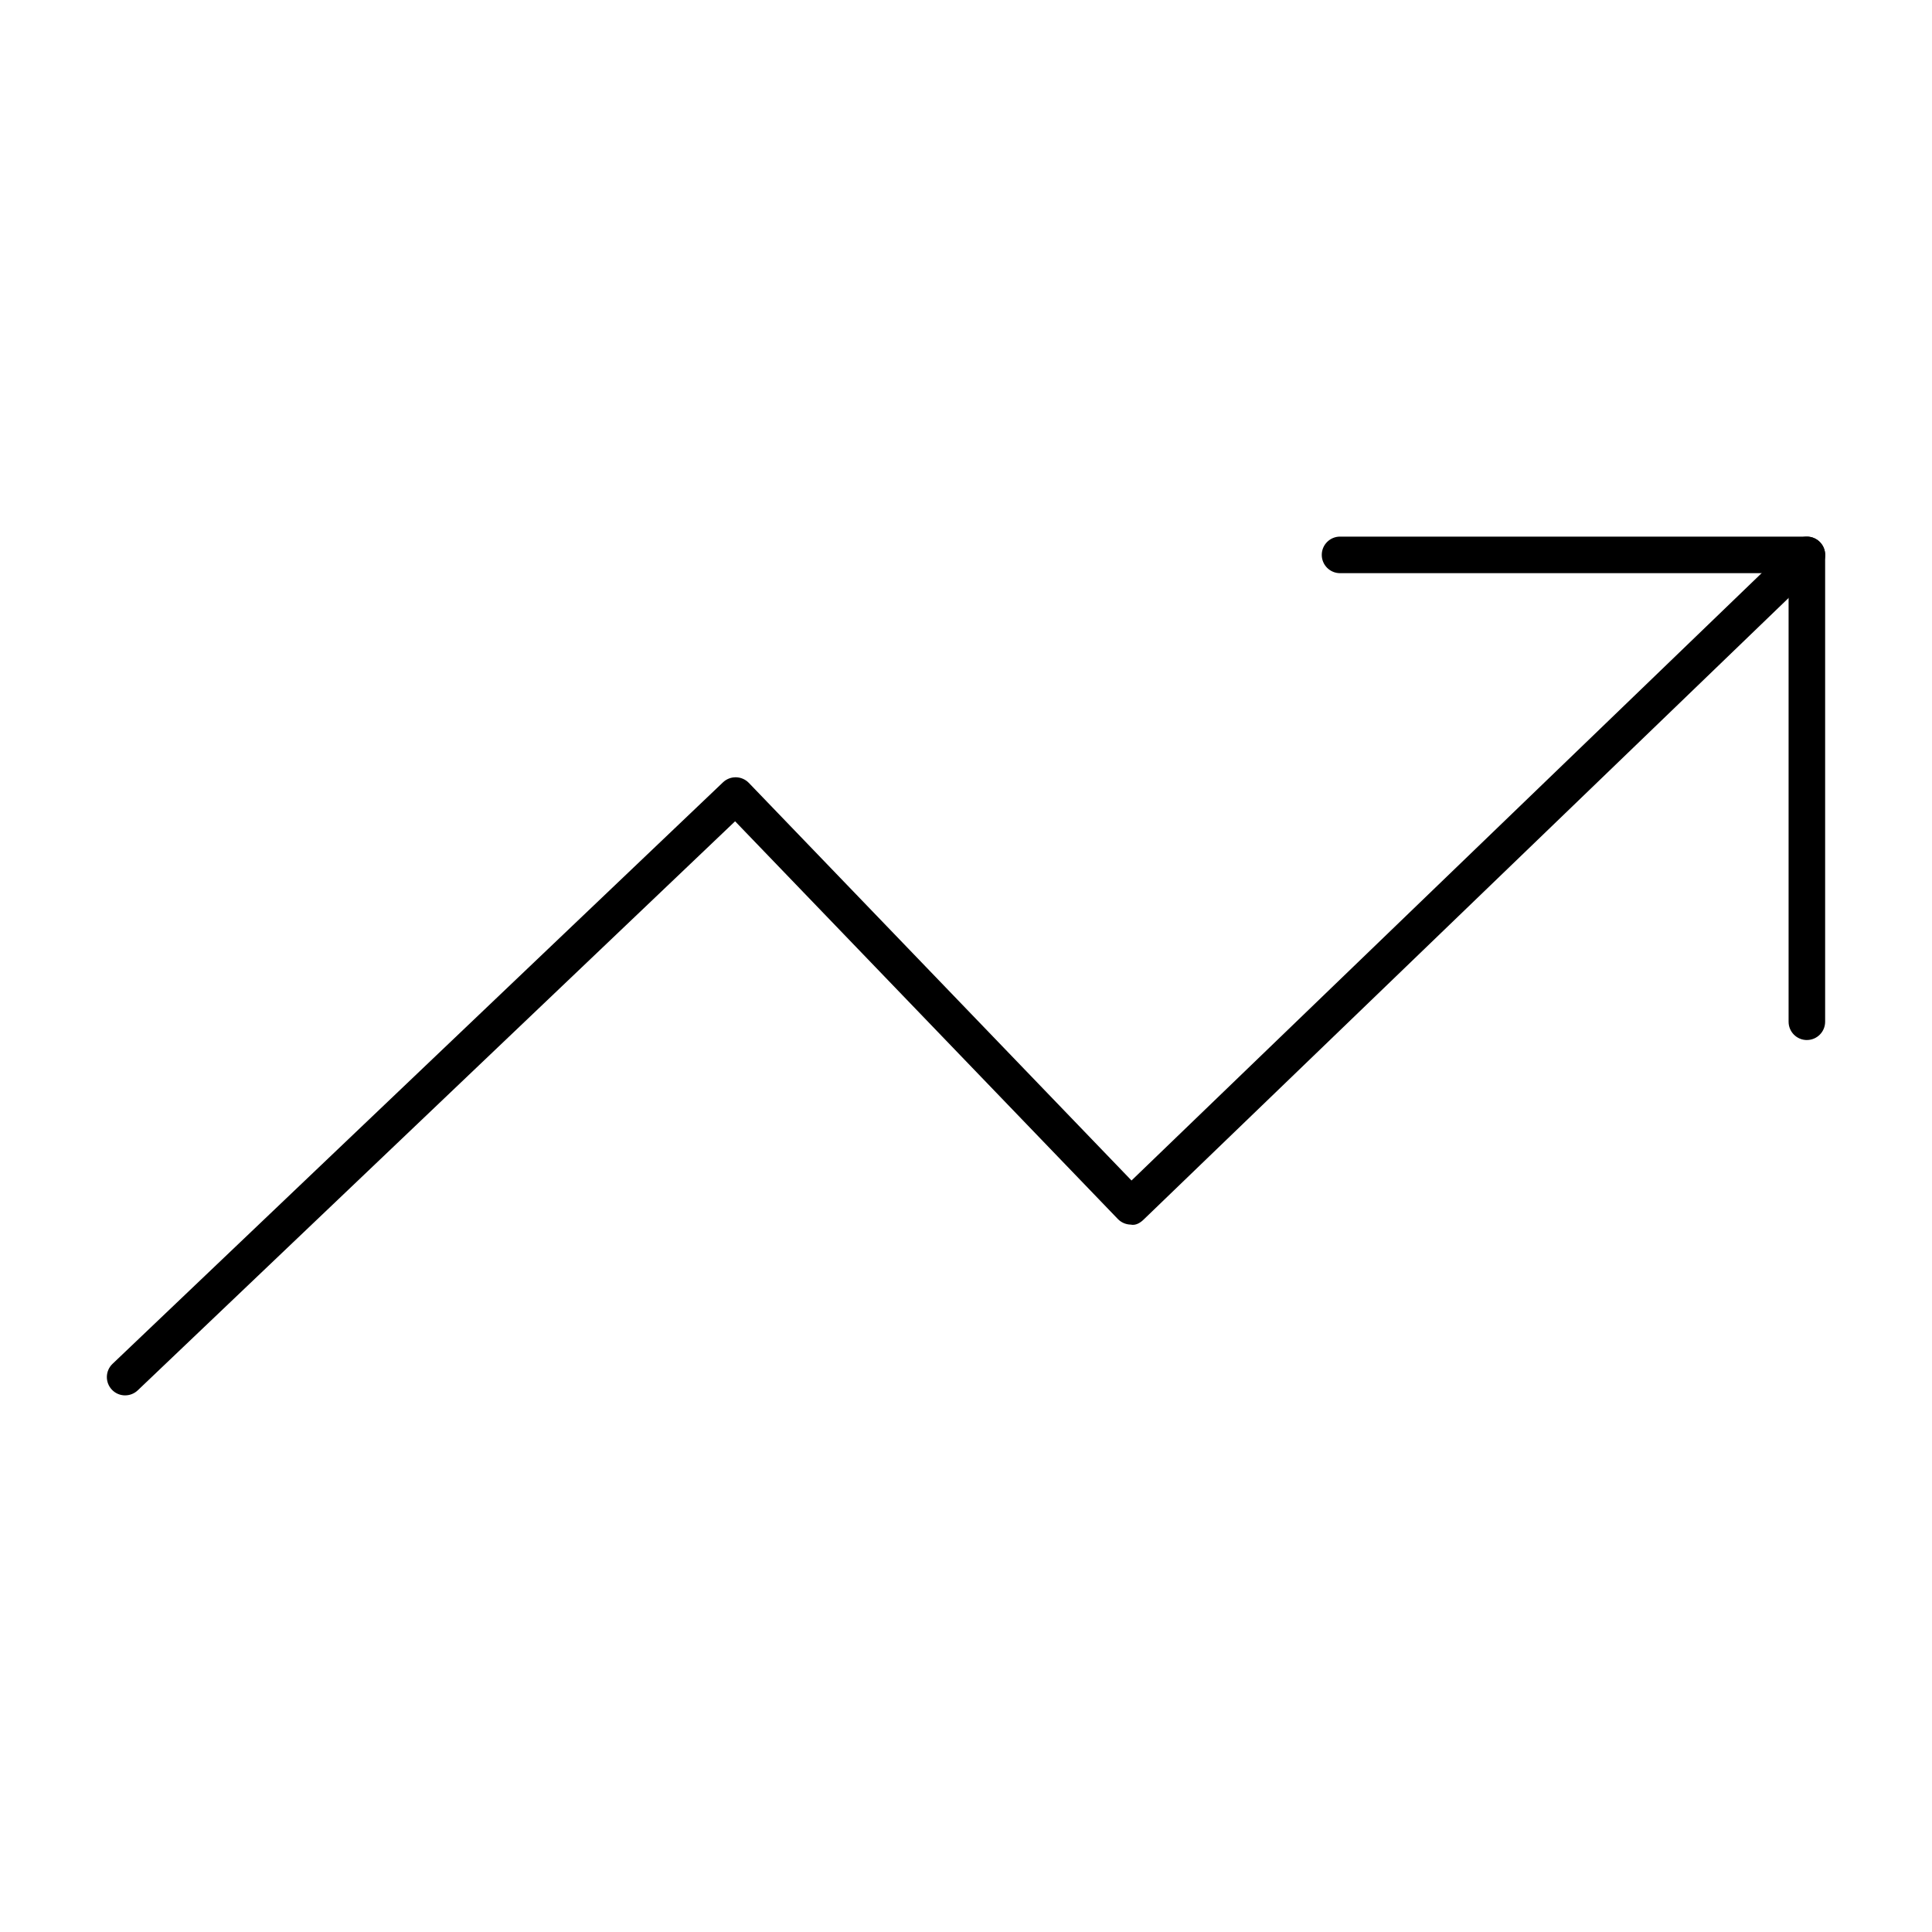 <?xml version="1.0" encoding="UTF-8"?>
<!-- Uploaded to: SVG Repo, www.svgrepo.com, Generator: SVG Repo Mixer Tools -->
<svg fill="#000000" width="800px" height="800px" version="1.1" viewBox="144 144 512 512" xmlns="http://www.w3.org/2000/svg">
 <g>
  <path d="m177.16 513.79c-1.277 0-2.555-0.5-3.504-1.504-1.844-1.941-1.773-5.004 0.164-6.852l161.79-154.12c1.93-1.824 4.981-1.762 6.832 0.152l101.42 105.38 175.62-169.28c1.93-1.836 4.996-1.809 6.852 0.133 1.859 1.922 1.801 4.984-0.121 6.852l-179.12 172.63c-0.922 0.898-2.133 1.645-3.453 1.352-1.285-0.027-2.508-0.559-3.402-1.484l-101.43-105.4-158.3 150.8c-0.938 0.891-2.141 1.336-3.34 1.336z"/>
  <path d="m622.84 419.62c-2.676 0-4.844-2.168-4.844-4.844v-118.88h-118.87c-2.676 0-4.844-2.168-4.844-4.844 0-2.676 2.168-4.844 4.844-4.844h123.71c2.676 0 4.844 2.168 4.844 4.844v123.72c0 2.68-2.164 4.844-4.844 4.844z"/>
 </g>
</svg>